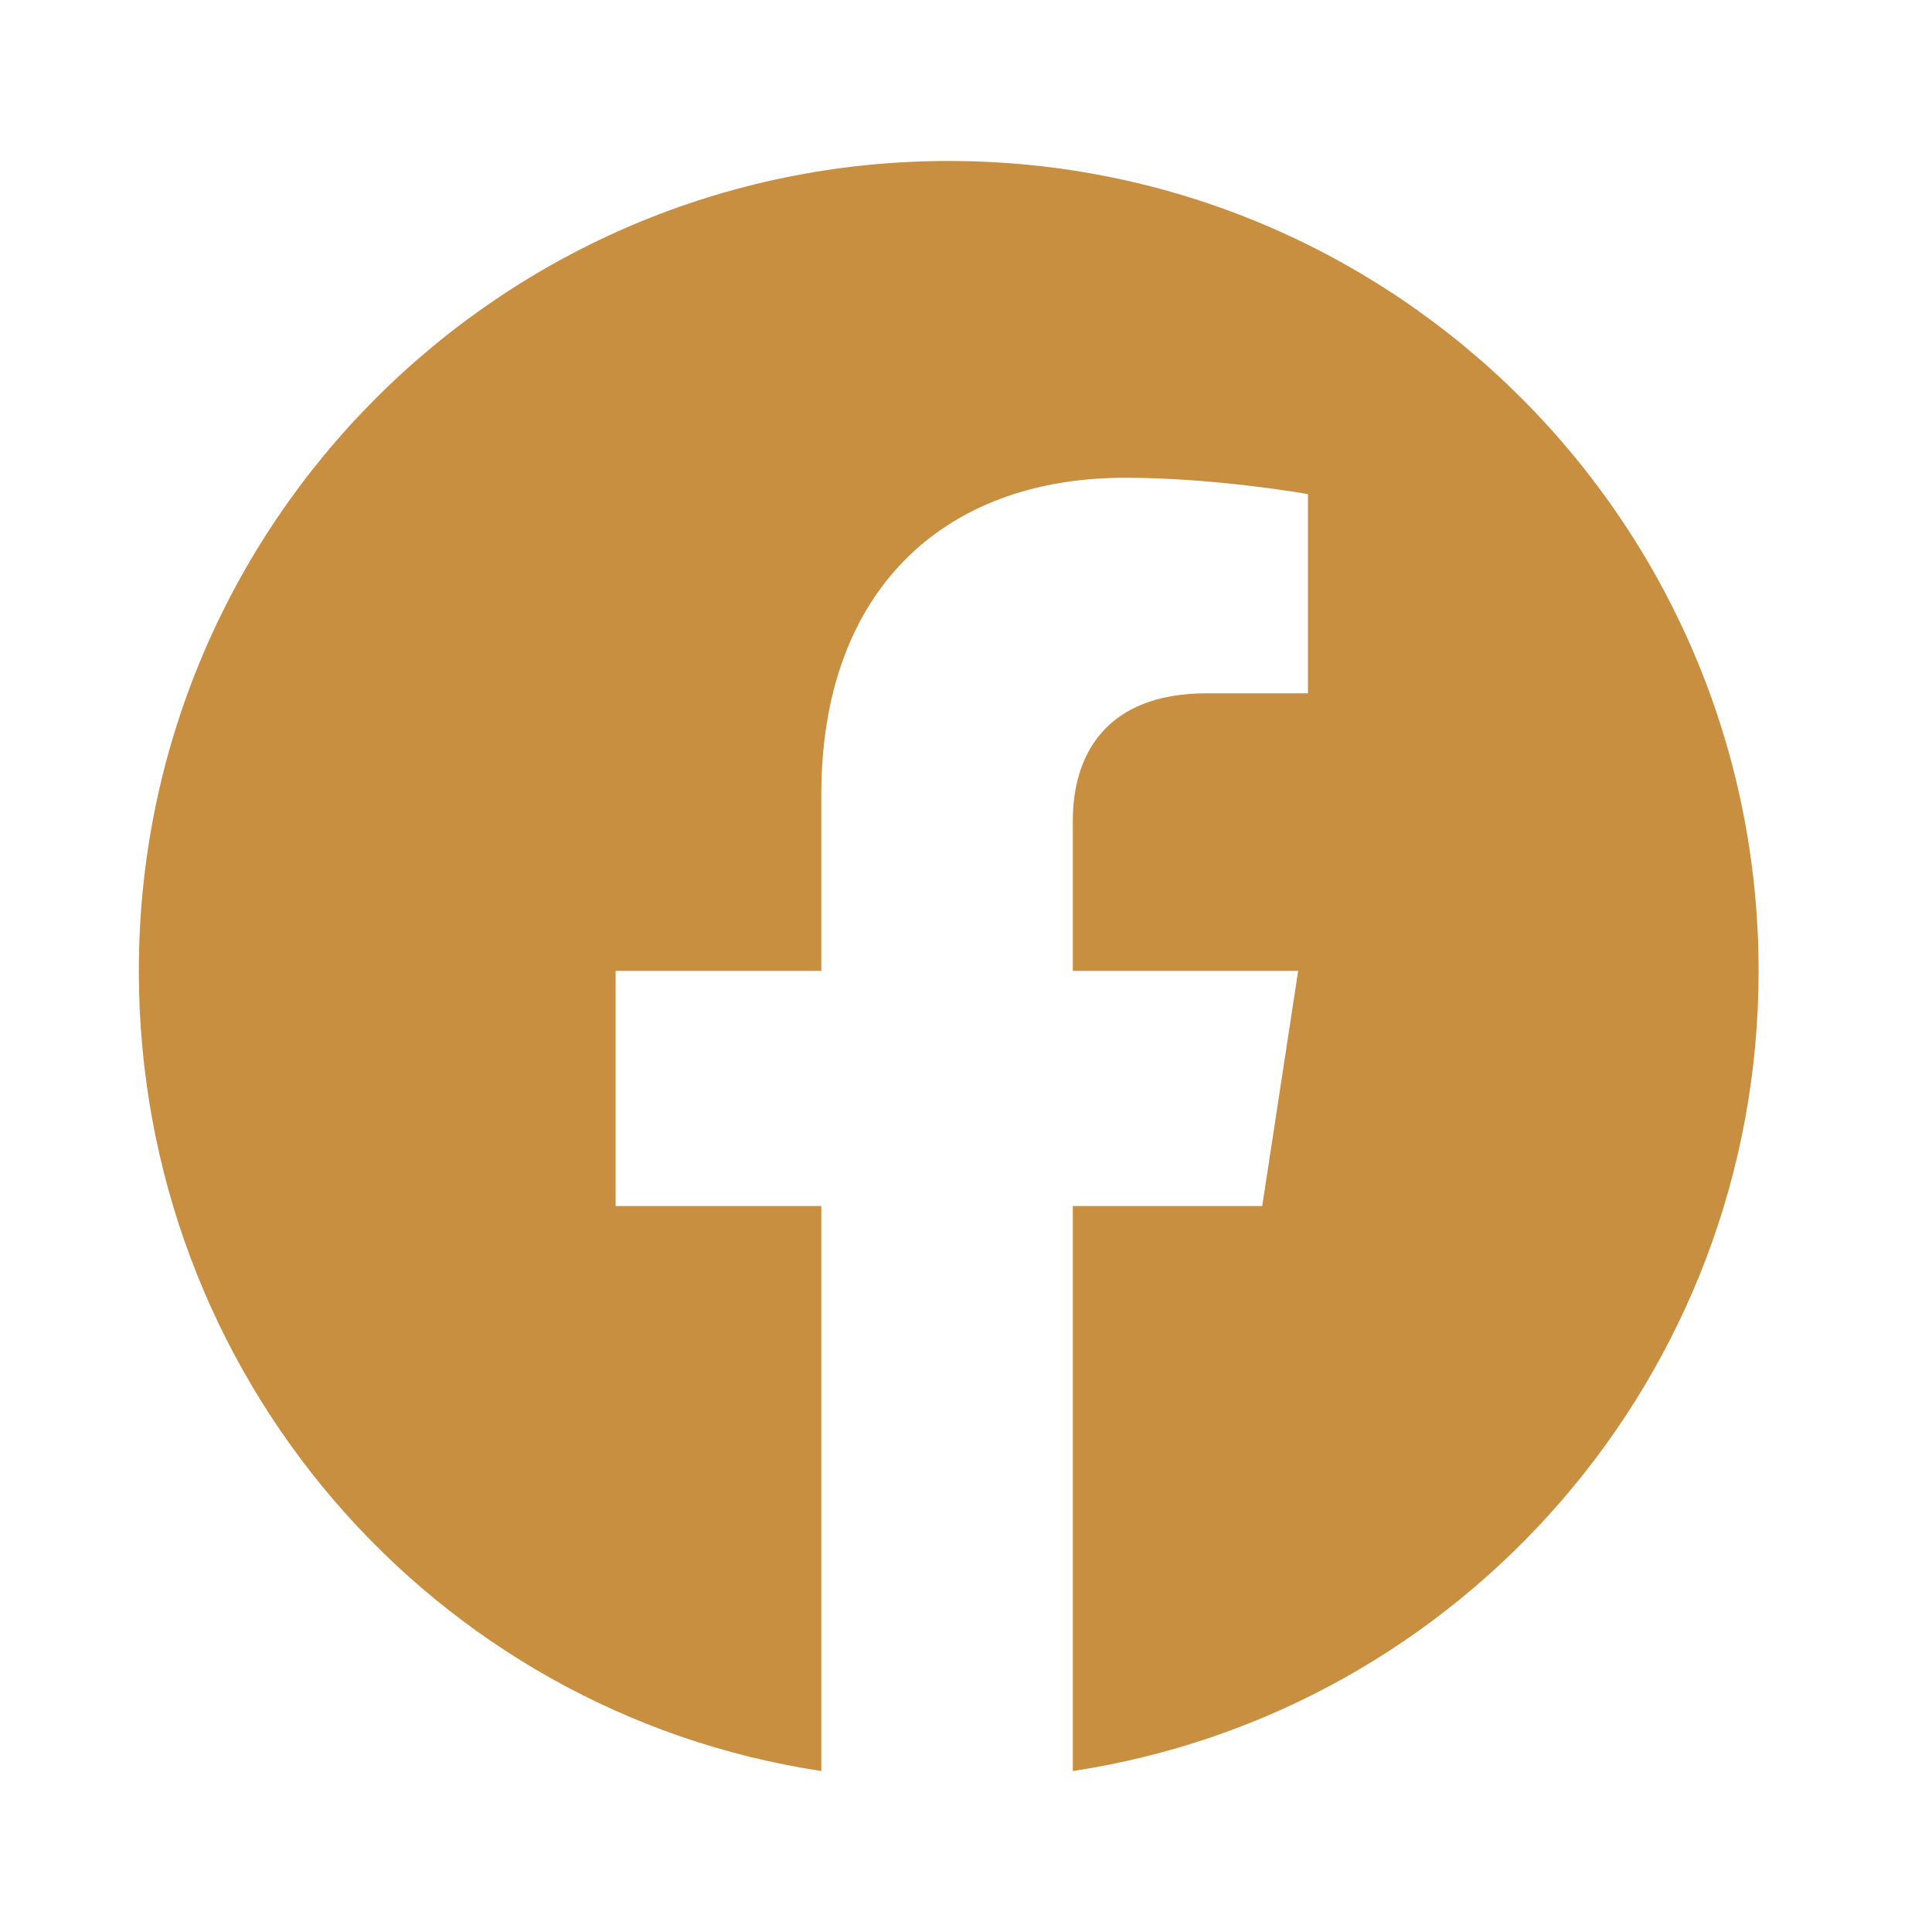 <?xml version="1.0" encoding="UTF-8"?>
<svg xmlns="http://www.w3.org/2000/svg" width="28" height="28" viewBox="0 0 28 28" fill="none">
  <path d="M25.487 14.071C25.487 19.94 21.18 24.815 15.548 25.667V17.479H18.293L18.814 14.071H15.548V11.894C15.548 10.947 16.021 10.048 17.488 10.048H18.956V7.161C18.956 7.161 17.63 6.924 16.305 6.924C13.655 6.924 11.903 8.581 11.903 11.515V14.071H8.922V17.479H11.903V25.667C6.271 24.815 2.012 19.94 2.012 14.071C2.012 7.587 7.265 2.333 13.749 2.333C20.233 2.333 25.487 7.587 25.487 14.071Z" fill="#C98F40"></path>
</svg>
